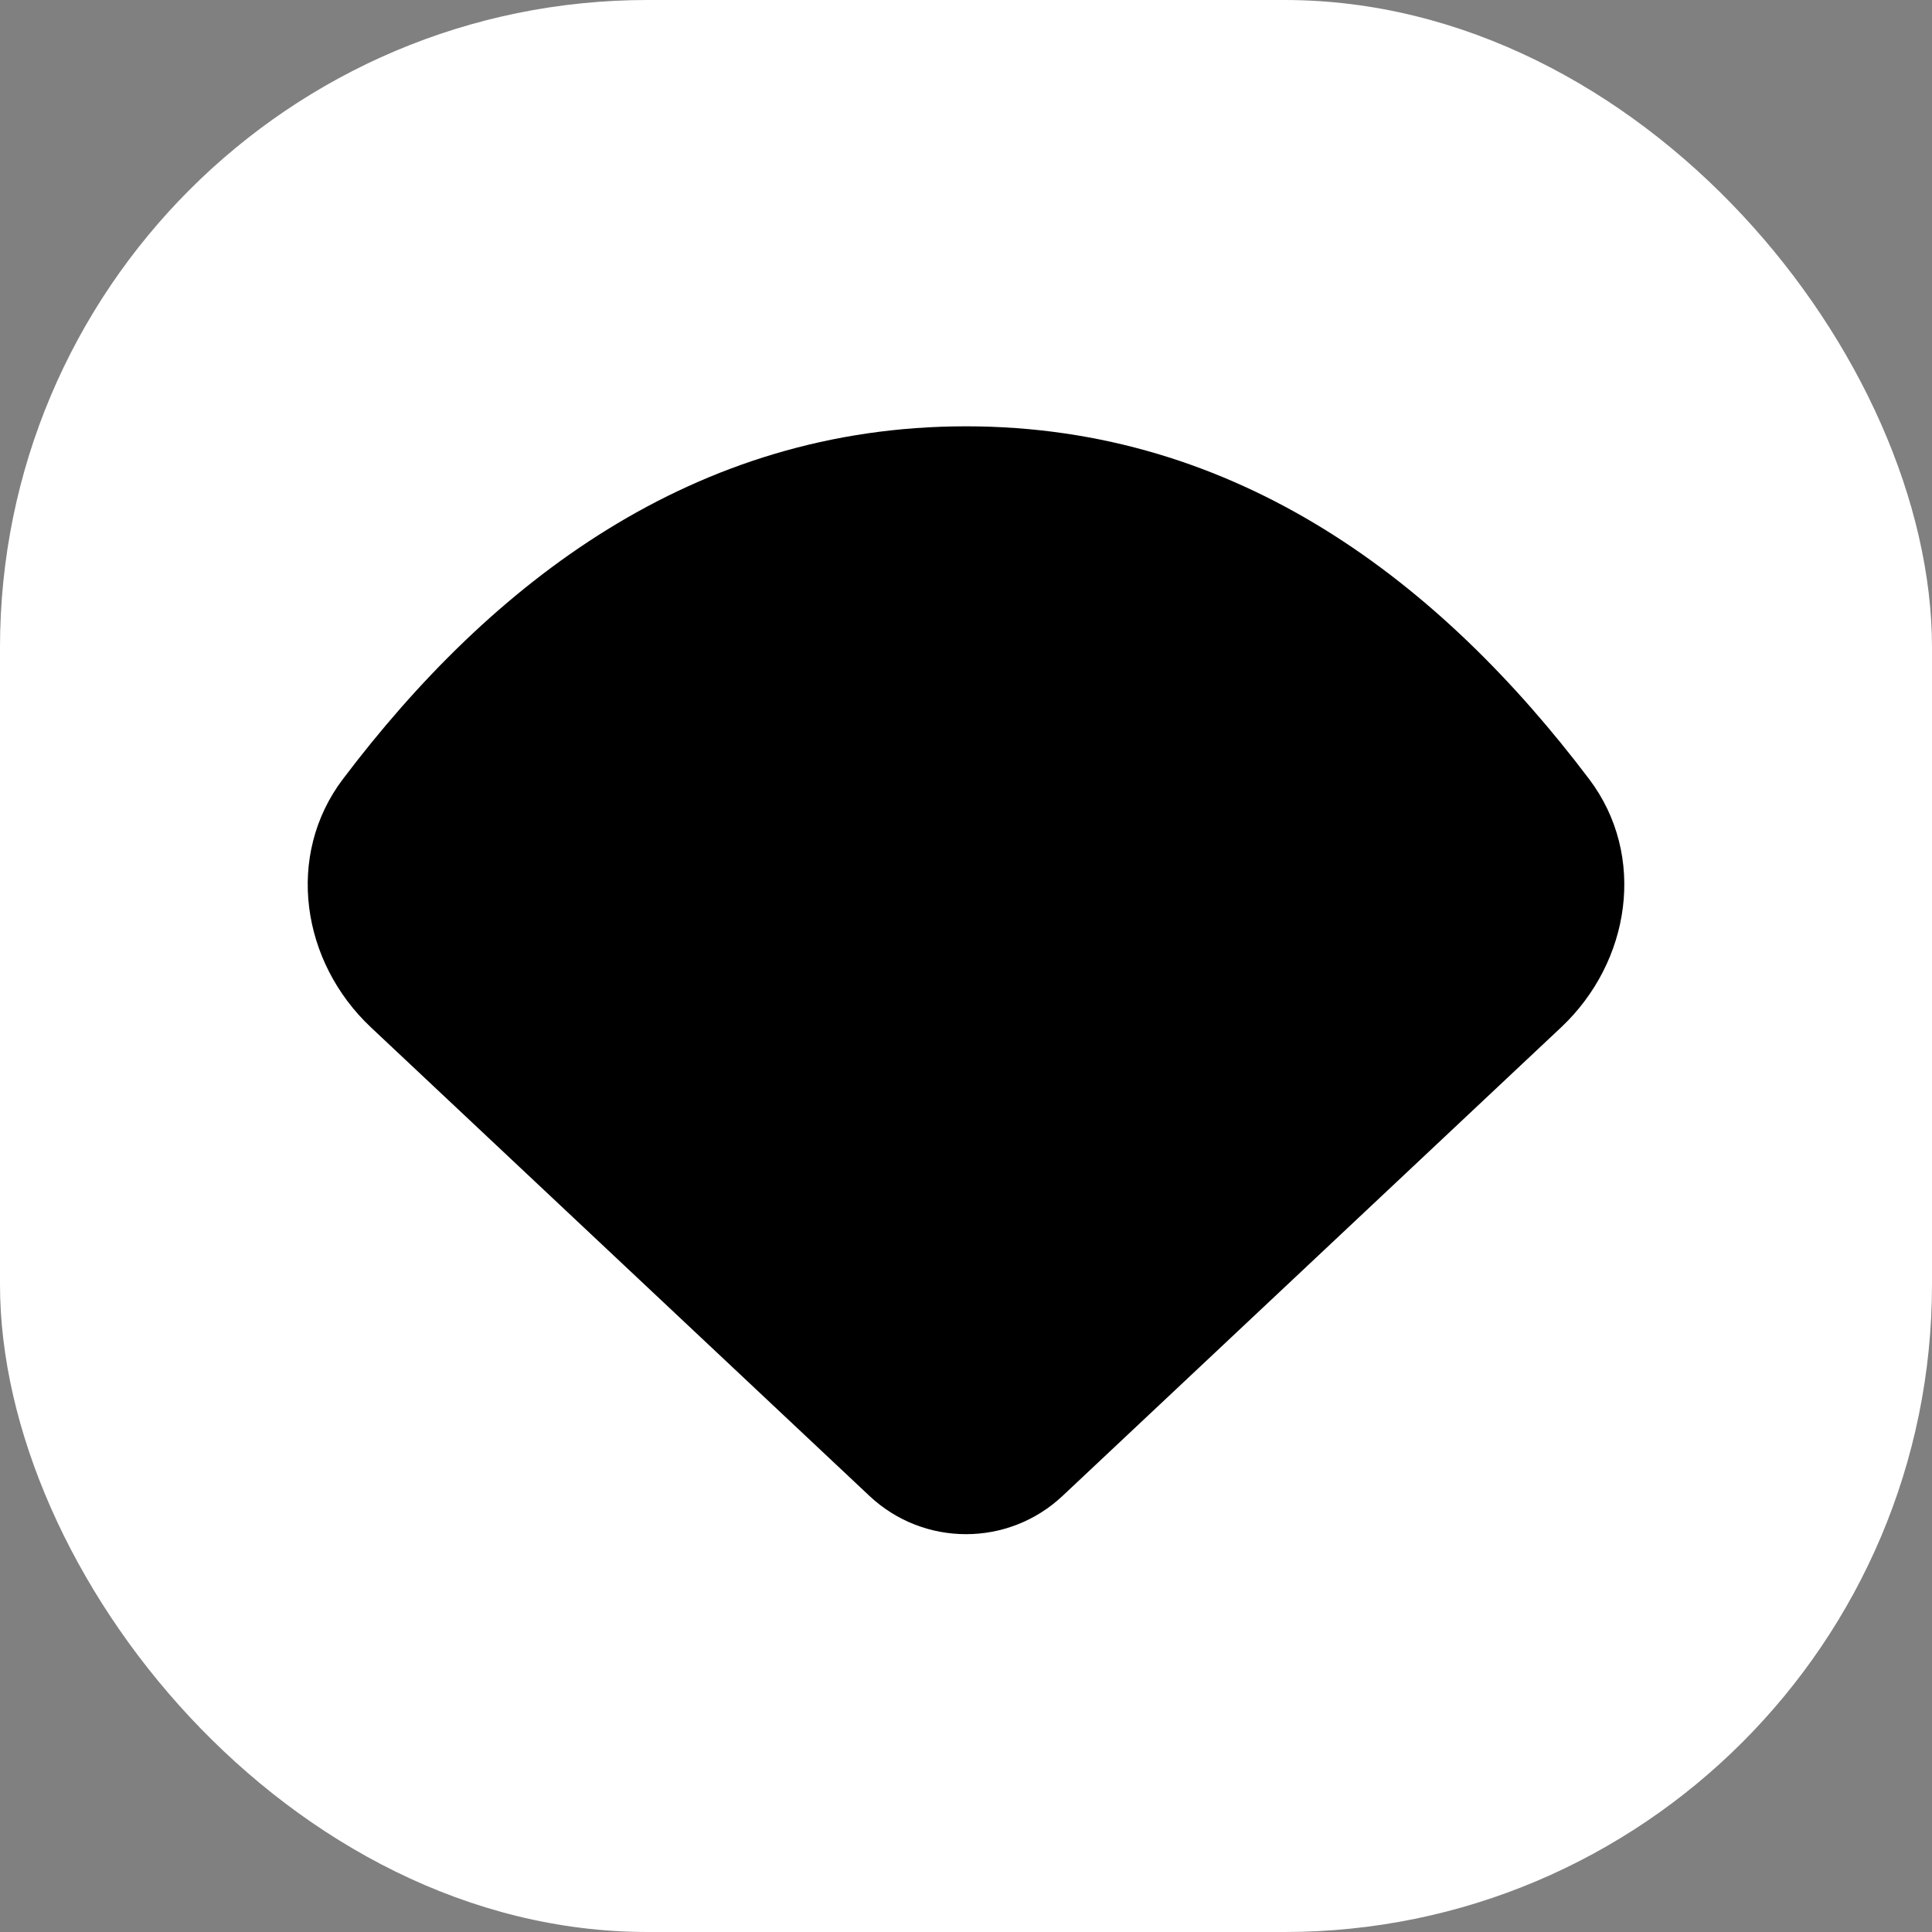 <svg width="47" height="47" viewBox="0 0 47 47" fill="none" xmlns="http://www.w3.org/2000/svg">
<rect x="0" y="0" width="47" height="47" fill="#808080" stroke="none"/>
<rect x="47" y="47" width="47" height="47" rx="15.754" transform="rotate(180 47 47)" fill="white"/>
<path d="M9.025 24.994C7.328 23.4 6.938 20.811 8.341 18.954C11.946 14.185 16.872 10.371 23.5 10.371C30.128 10.371 35.055 14.185 38.66 18.954C40.063 20.811 39.672 23.4 37.976 24.994L25.848 36.392C24.529 37.632 22.472 37.632 21.152 36.392L9.025 24.994Z" fill="black"/>
</svg>
